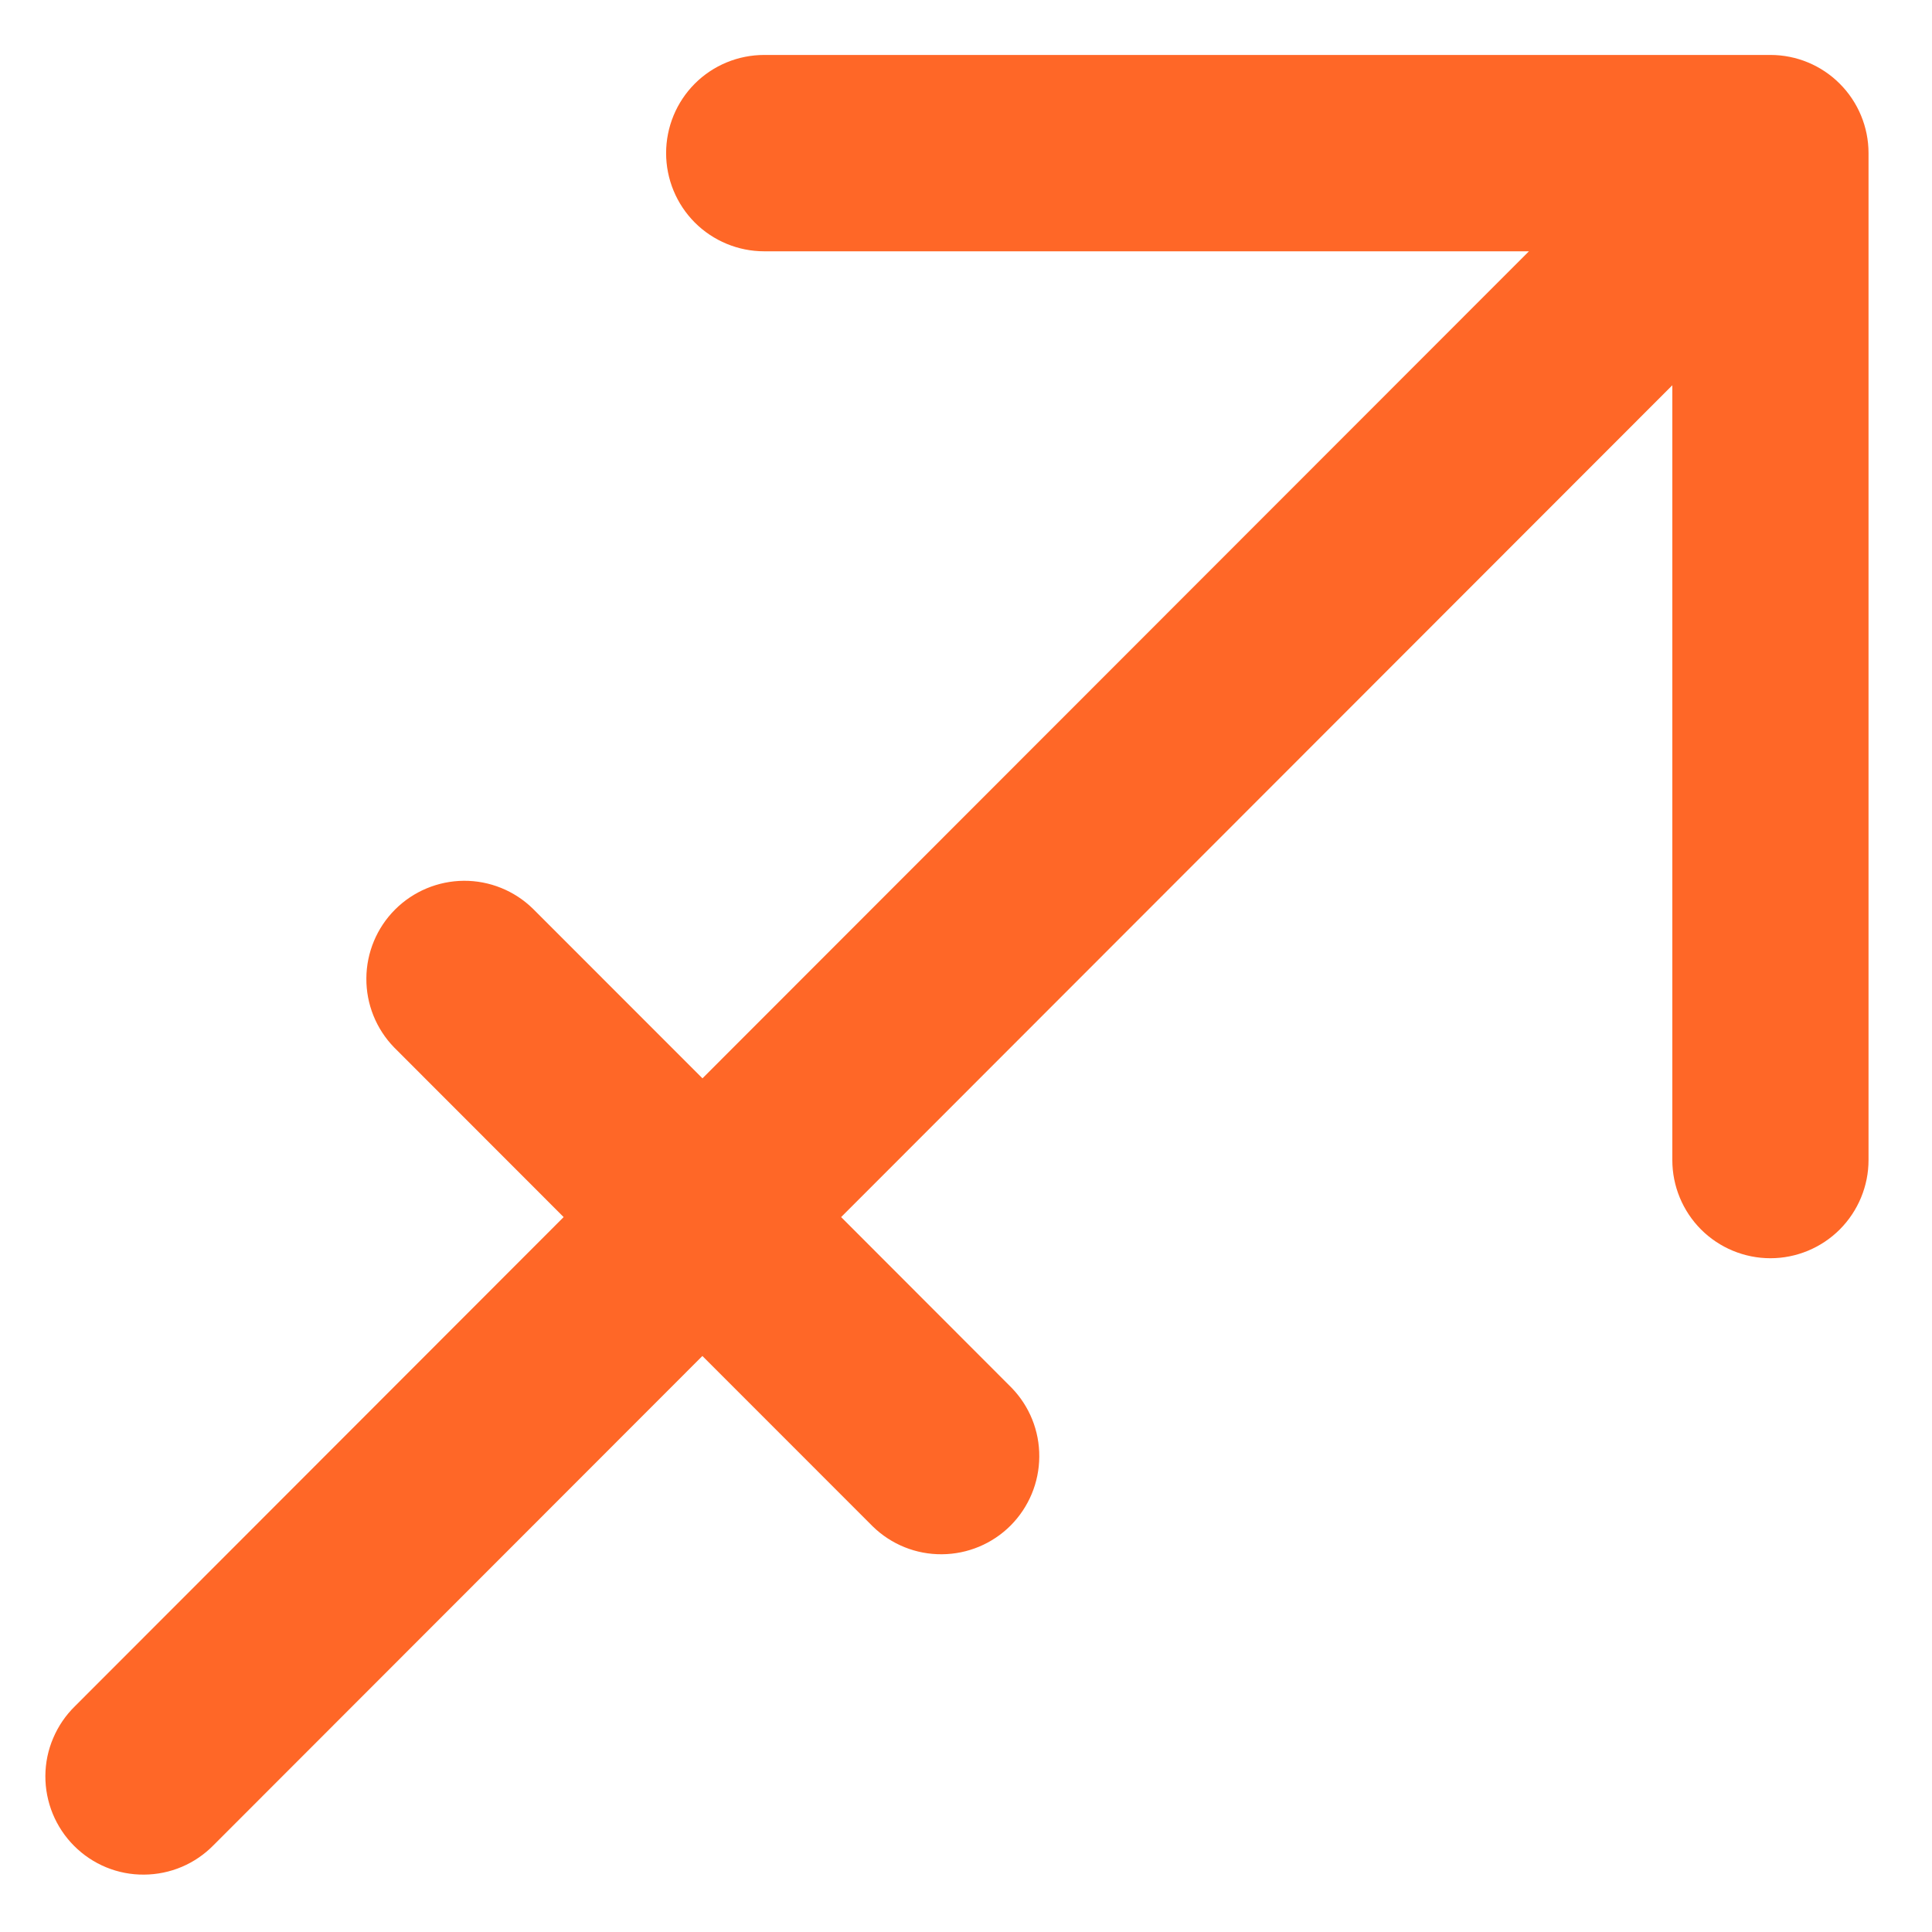 <svg width="27" height="27" viewBox="0 0 27 27" fill="none" xmlns="http://www.w3.org/2000/svg">
<path d="M24.743 0.768H10.68C10.316 0.768 9.967 0.912 9.71 1.169C9.453 1.427 9.309 1.776 9.309 2.14C9.309 2.503 9.453 2.852 9.71 3.11C9.967 3.367 10.316 3.512 10.68 3.512H21.367L9.817 15.07L7.447 12.699C7.189 12.447 6.842 12.307 6.482 12.309C6.121 12.312 5.776 12.456 5.521 12.711C5.266 12.966 5.122 13.312 5.12 13.672C5.117 14.033 5.257 14.38 5.509 14.639L7.877 17.009L1.048 23.844C0.918 23.971 0.815 24.122 0.744 24.289C0.672 24.456 0.635 24.636 0.634 24.818C0.633 24.999 0.668 25.179 0.737 25.348C0.806 25.515 0.907 25.668 1.036 25.797C1.164 25.925 1.316 26.027 1.484 26.096C1.652 26.165 1.832 26.2 2.014 26.198C2.195 26.197 2.375 26.16 2.542 26.089C2.709 26.018 2.86 25.914 2.987 25.784L9.816 18.95L12.197 21.332C12.455 21.584 12.802 21.724 13.162 21.721C13.523 21.719 13.868 21.575 14.123 21.32C14.378 21.064 14.522 20.719 14.524 20.358C14.527 19.997 14.387 19.65 14.135 19.392L11.755 17.009L23.371 5.384V16.212C23.371 16.575 23.515 16.924 23.772 17.182C24.029 17.439 24.378 17.584 24.742 17.584C25.105 17.584 25.454 17.439 25.711 17.182C25.968 16.924 26.113 16.575 26.113 16.212V2.14C26.113 1.776 25.968 1.427 25.711 1.17C25.455 0.913 25.106 0.768 24.743 0.768Z" fill="#FF6727"/>
</svg>
